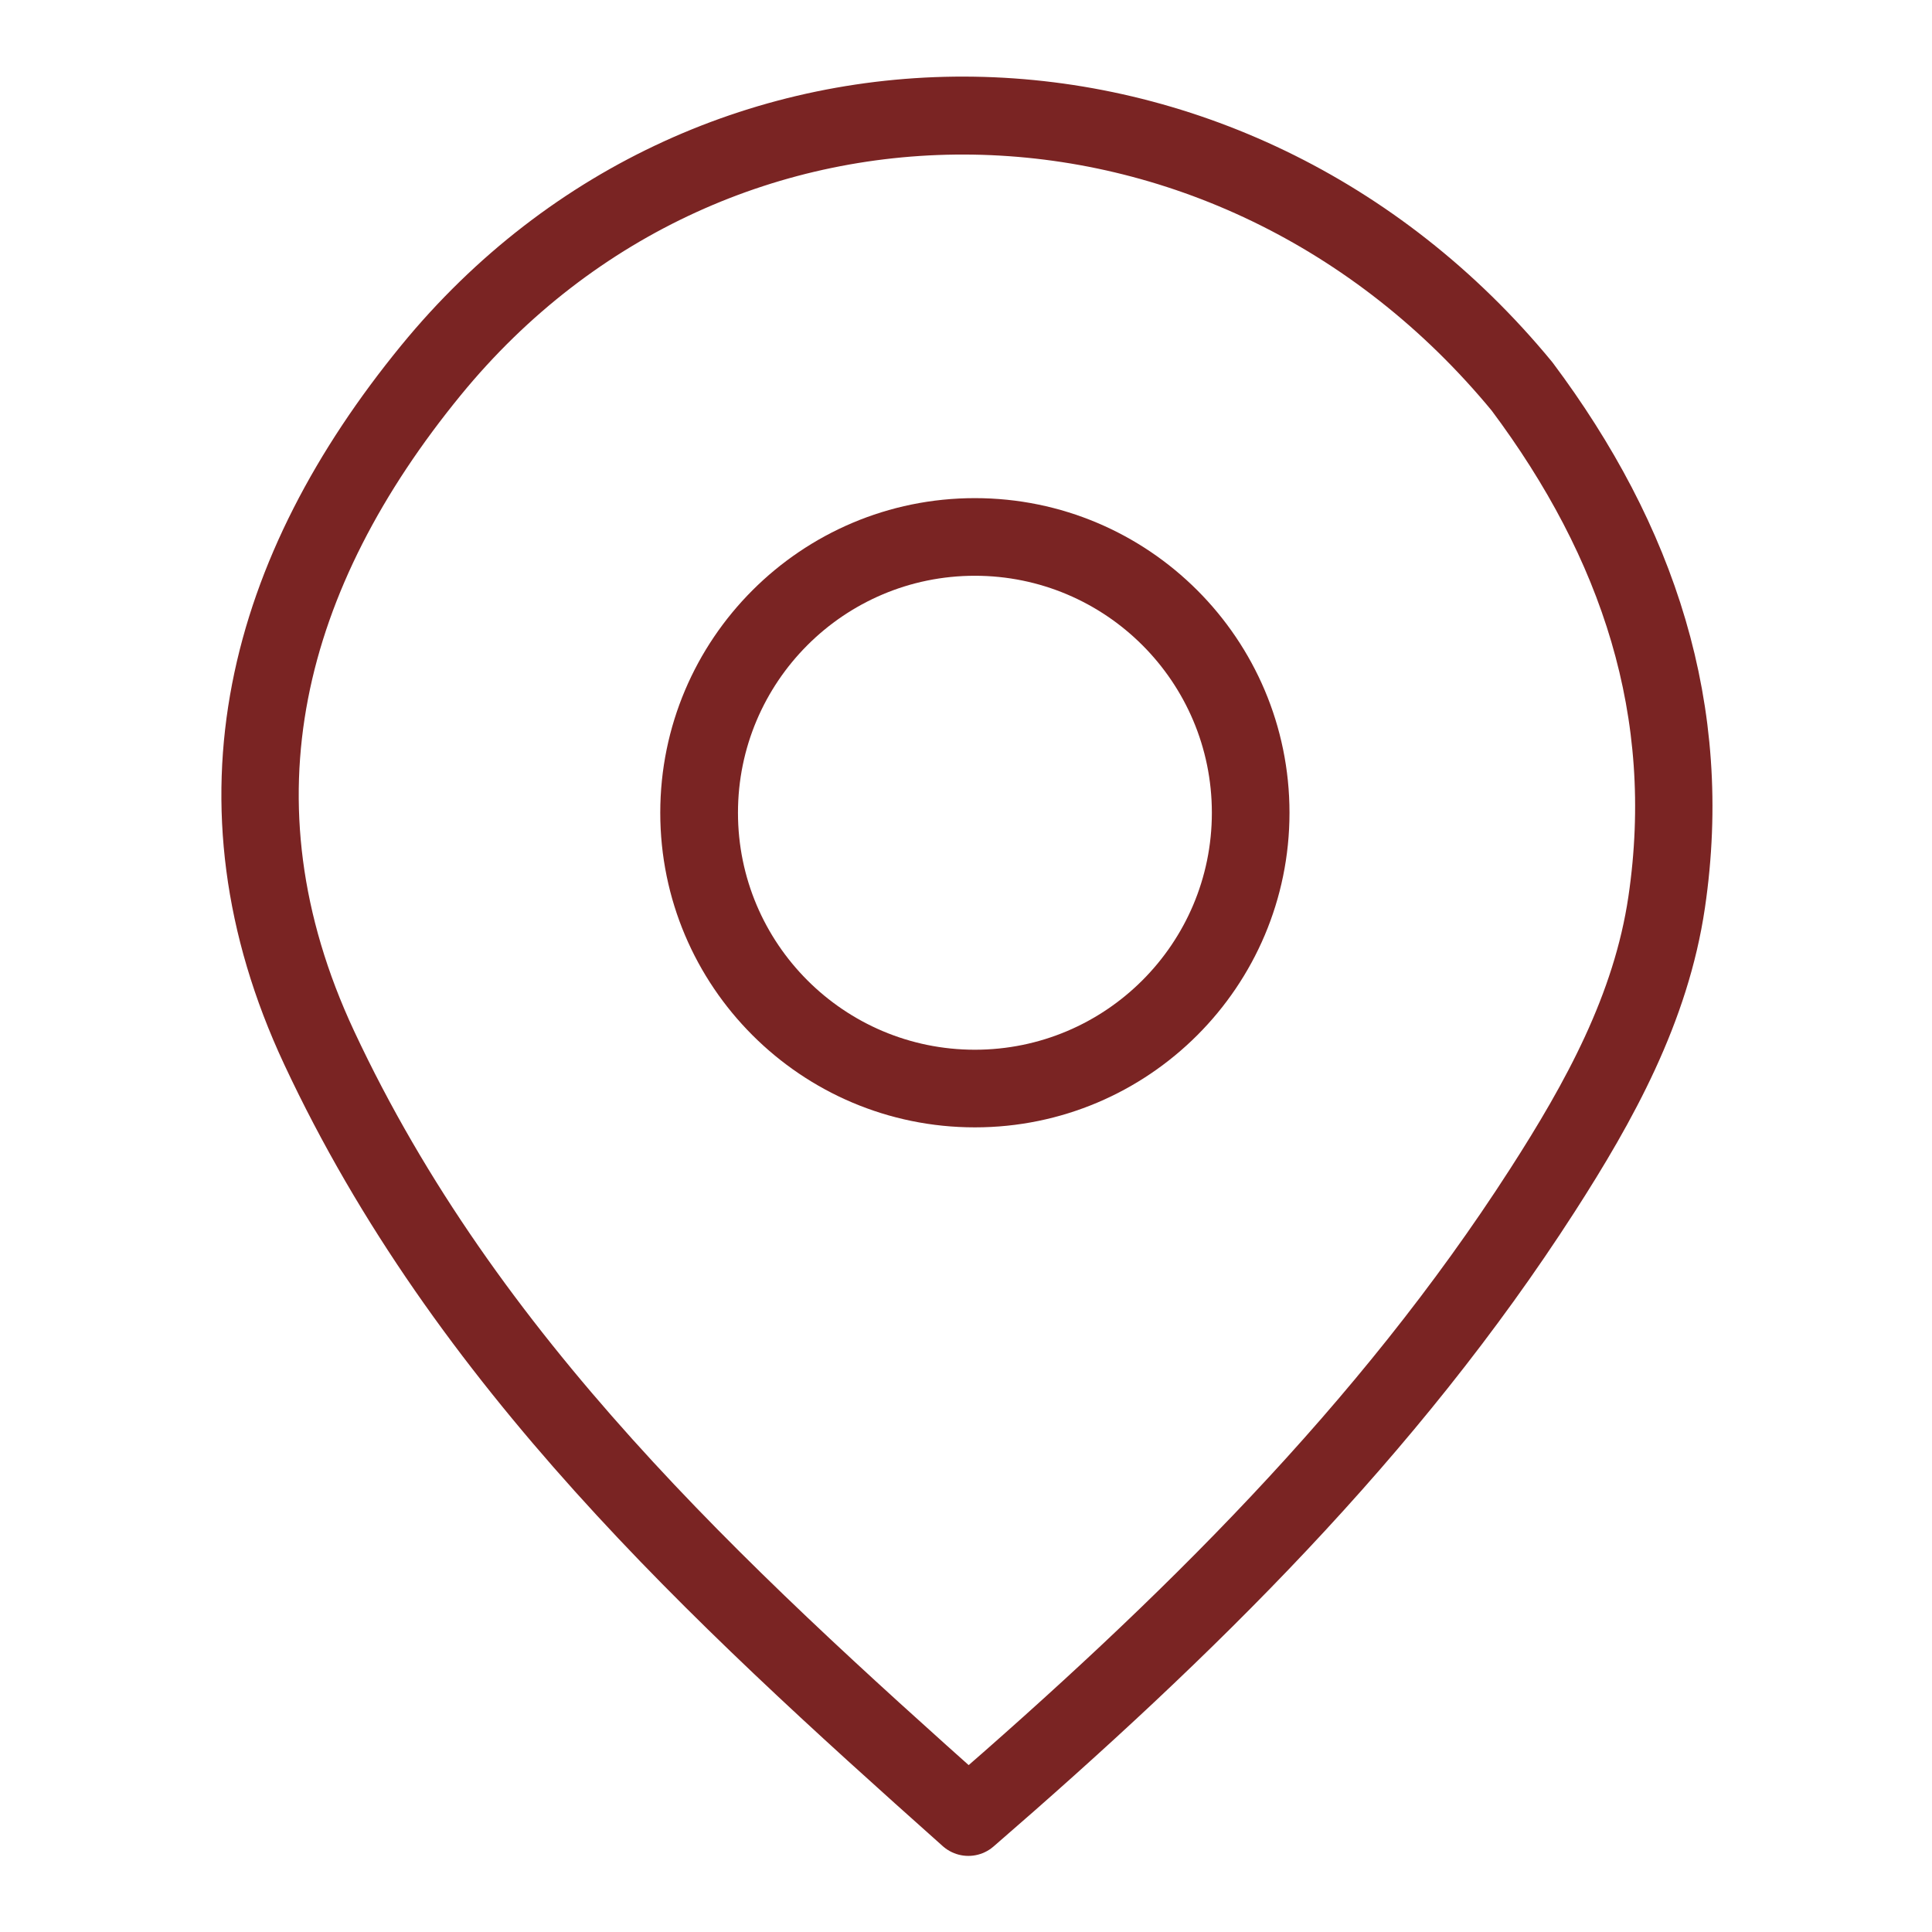 <?xml version="1.0" encoding="UTF-8" standalone="no"?>
<!DOCTYPE svg PUBLIC "-//W3C//DTD SVG 1.1//EN" "http://www.w3.org/Graphics/SVG/1.1/DTD/svg11.dtd">
<svg width="100%" height="100%" viewBox="0 0 398 398" version="1.1" xmlns="http://www.w3.org/2000/svg" xmlns:xlink="http://www.w3.org/1999/xlink" xml:space="preserve" xmlns:serif="http://www.serif.com/" style="fill-rule:evenodd;clip-rule:evenodd;stroke-linejoin:round;stroke-miterlimit:2;">
    <g transform="matrix(1,0,0,1,-5372.35,-2321.99)">
        <g id="INDIRIZZI" transform="matrix(1,0,0,1,4122.35,2321.99)">
            <rect x="1250" y="0" width="398" height="398" style="fill:none;"/>
            <g transform="matrix(16.203,0,0,16.203,-9124.61,-11871.4)">
                <path d="M652.684,739C654.892,739 656.684,740.792 656.684,743C656.684,745.208 654.892,747 652.684,747C650.476,747 648.684,745.208 648.684,743C648.684,740.792 650.476,739 652.684,739ZM652.684,739.987C654.347,739.987 655.697,741.337 655.697,743C655.697,744.663 654.347,746.013 652.684,746.013C651.021,746.013 649.672,744.663 649.672,743C649.672,741.337 651.021,739.987 652.684,739.987Z" style="fill:rgb(122,36,35);"/>
            </g>
            <g transform="matrix(1.936,0,0,1.951,576.73,-153.108)">
                <path d="M509.723,119.285C522.058,135.651 528.11,153.549 525.107,173.748C523.443,184.942 517.979,194.767 511.89,204.158C495.418,229.56 474.009,250.397 450.803,270.324C423.767,246.415 397.334,222.241 381.724,189.104C369.388,162.917 376.175,138.754 393.604,117.6C423.818,80.929 478.733,81.947 509.723,119.285Z" style="fill:none;fill-rule:nonzero;stroke:rgb(122,36,35);stroke-width:8.23px;"/>
            </g>
        </g>
    </g>
</svg>
